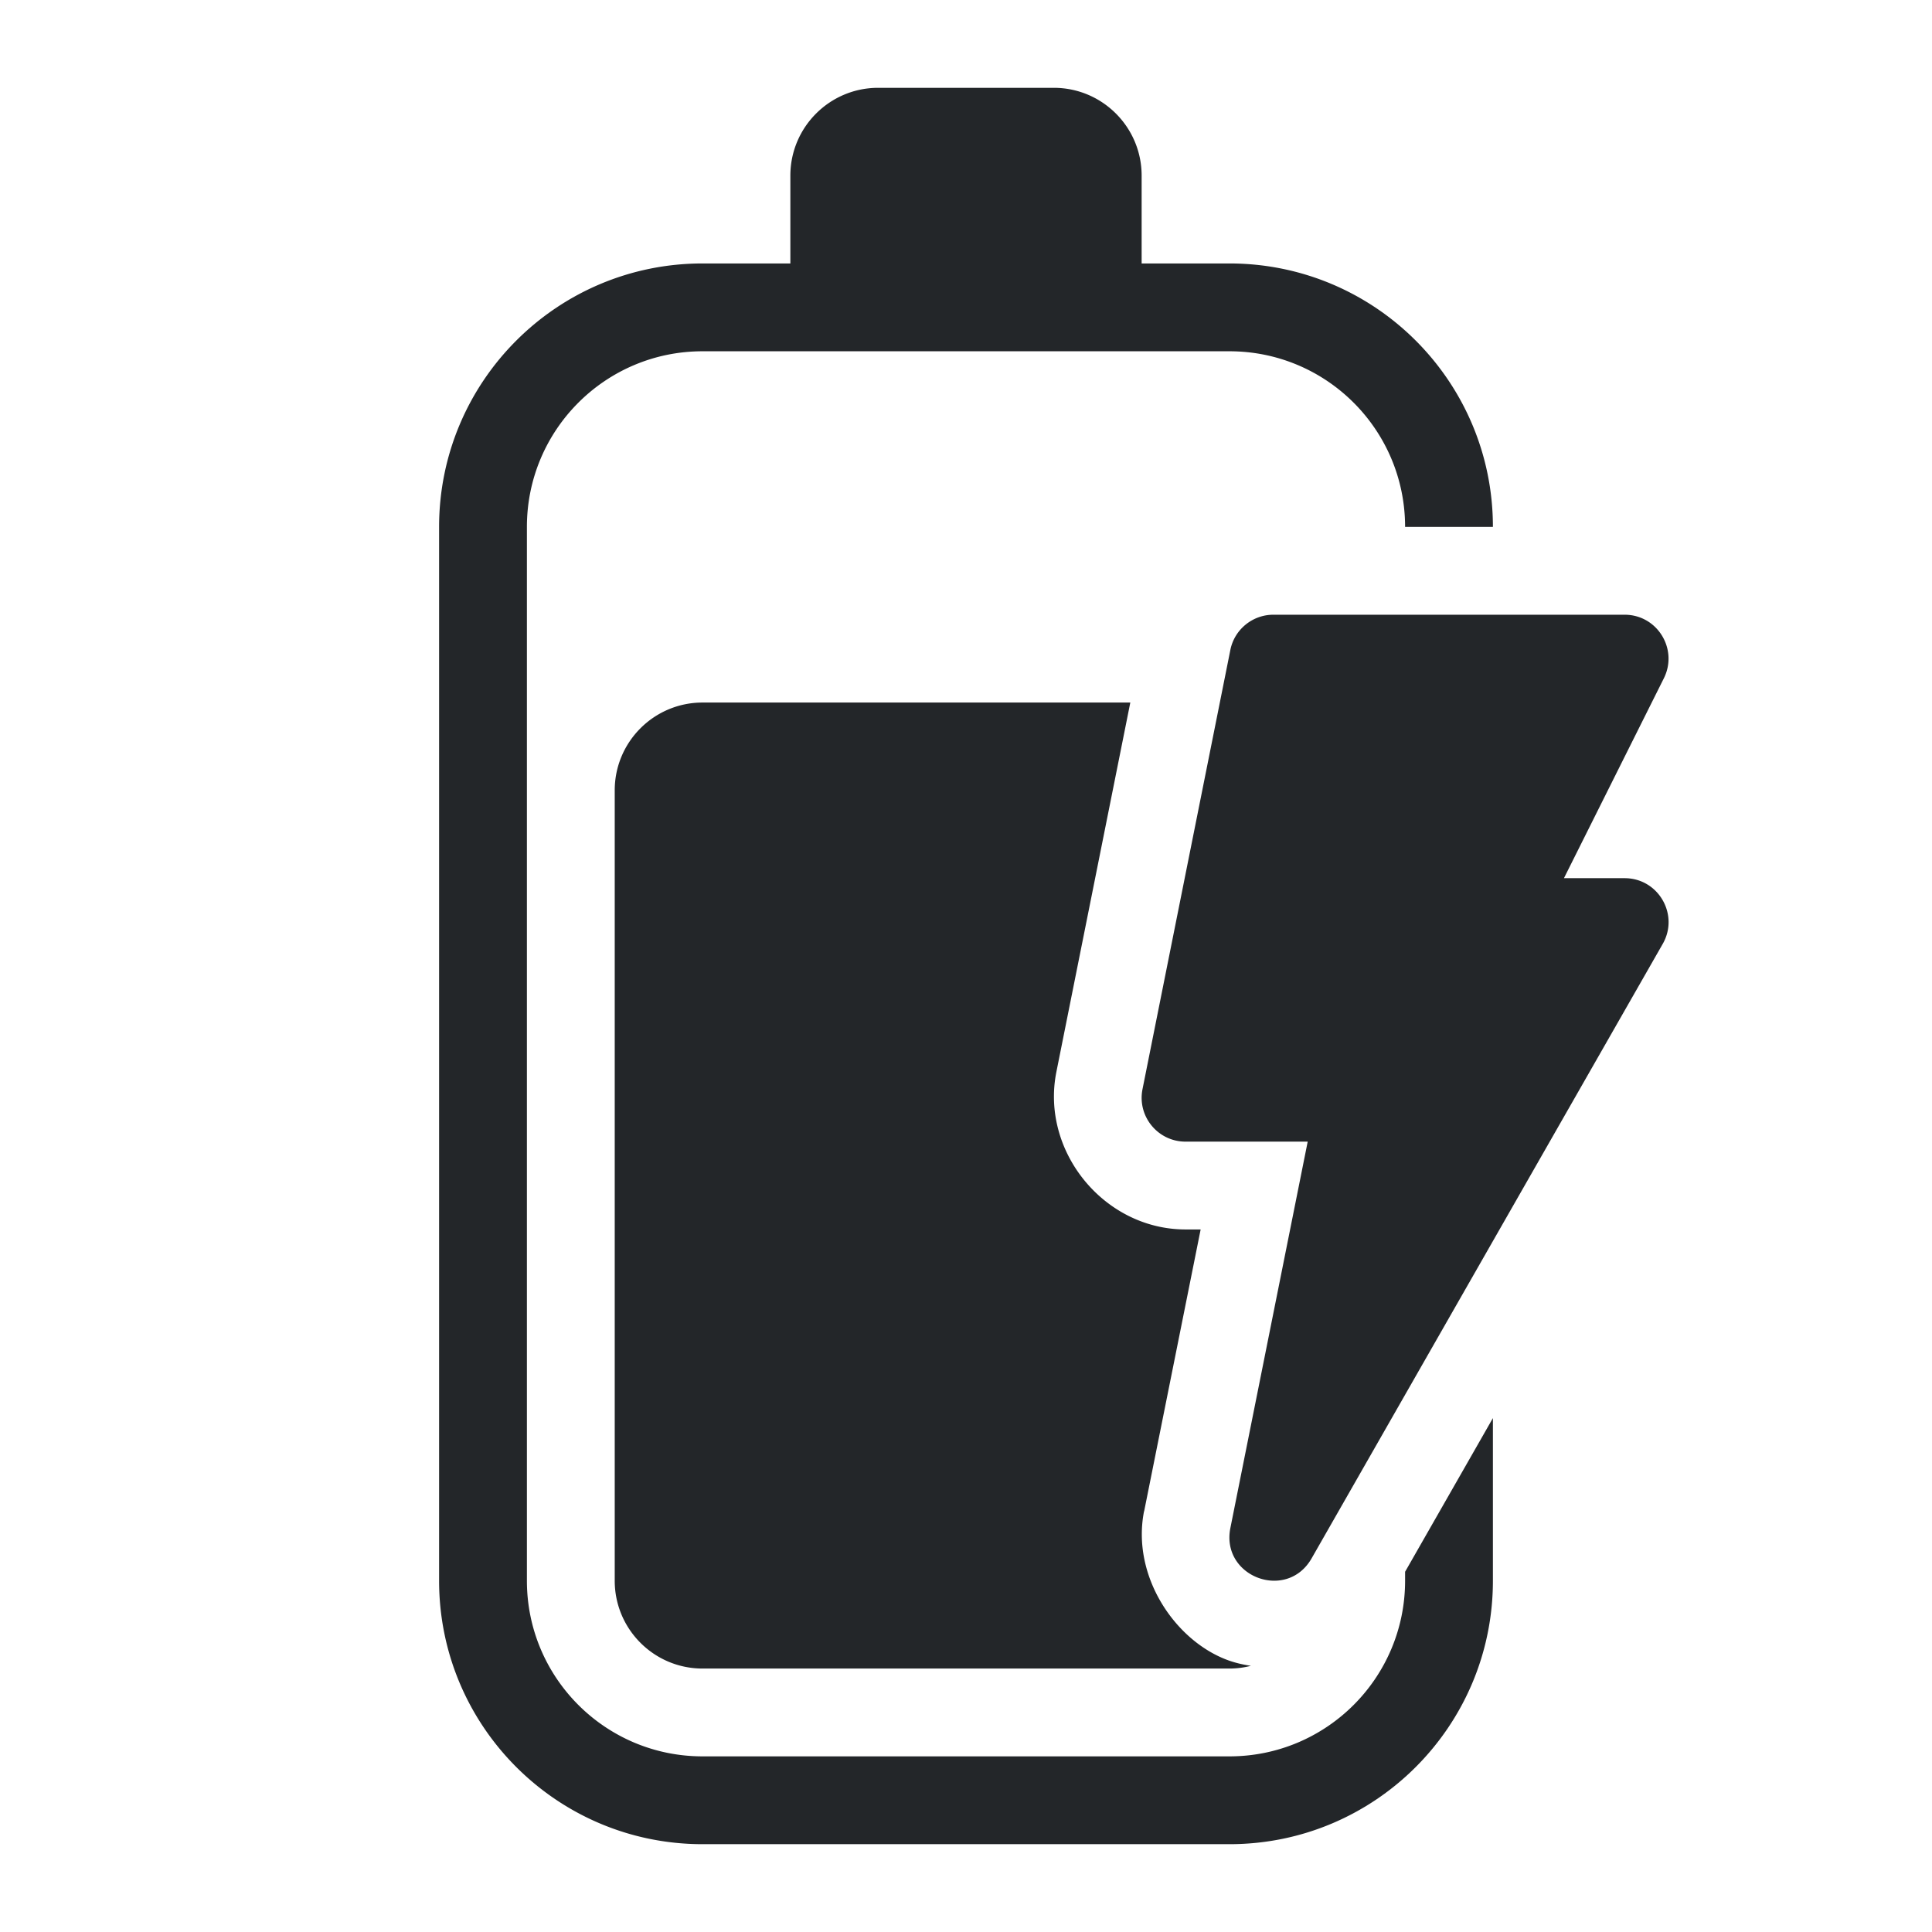 <?xml version="1.0" encoding="UTF-8" standalone="no"?>
<svg
   height="22"
   width="22"
   version="1.1"
   id="svg1"
   xml:space="preserve"
   xmlns="http://www.w3.org/2000/svg"
   xmlns:svg="http://www.w3.org/2000/svg"><defs
     id="defs1"><style
       type="text/css"
       id="current-color-scheme">
            .ColorScheme-Text {
                color:#232629;
            }
        </style><style
       type="text/css"
       id="current-color-scheme-9">
            .ColorScheme-Text {
                color:#232629;
            }
        </style><style
       type="text/css"
       id="current-color-scheme-3">
            .ColorScheme-Text {
                color:#232629;
            }
        </style><style
       type="text/css"
       id="current-color-scheme-6">
            .ColorScheme-Text {
                color:#232629;
            }
        </style></defs><path
     id="path1"
     style="fill:currentColor"
     class="ColorScheme-Text"
     d="M 10 1 C 9.448 1 9 1.448 9 2 L 9 3 L 8 3 C 6.343 3 5 4.343 5 6 L 5 18 C 5 19.657 6.343 21 8 21 L 14 21 C 15.657 21 17 19.657 17 18 L 17 16.148 L 16 17.898 L 16 18 C 16 19.105 15.105 20 14 20 L 8 20 C 6.895 20 6 19.105 6 18 L 6 6 C 6 4.895 6.895 4 8 4 L 14 4 C 15.105 4 16 4.895 16 6 L 17 6 C 17 4.343 15.657 3 14 3 L 13 3 L 13 2 C 13 1.448 12.552 1 12 1 L 10 1 z M 14.5 7 C 14.262 7 14.056 7.169 14.01 7.402 L 13.01 12.402 C 12.948 12.712 13.185 13 13.5 13 L 14.891 13 L 14.01 17.402 C 13.902 17.956 14.651 18.237 14.934 17.748 L 18.934 10.748 C 19.124 10.415 18.884 10 18.5 10 L 17.809 10 L 18.947 7.723 C 19.112 7.39 18.871 7 18.5 7 L 14.5 7 z M 8 8 C 7.448 8 7 8.448 7 9 L 7 18 C 7 18.552 7.448 19 8 19 L 14 19 C 14.085 19 14.166 18.989 14.244 18.969 C 14.151 18.955 14.06 18.934 13.975 18.902 C 13.376 18.678 12.884 17.945 13.027 17.211 A 1 1 0 0 1 13.029 17.207 L 13.672 14 L 13.5 14 C 12.575 14 11.849 13.114 12.029 12.207 L 12.871 8 L 8 8 z " /><g
     id="g1" /></svg>
